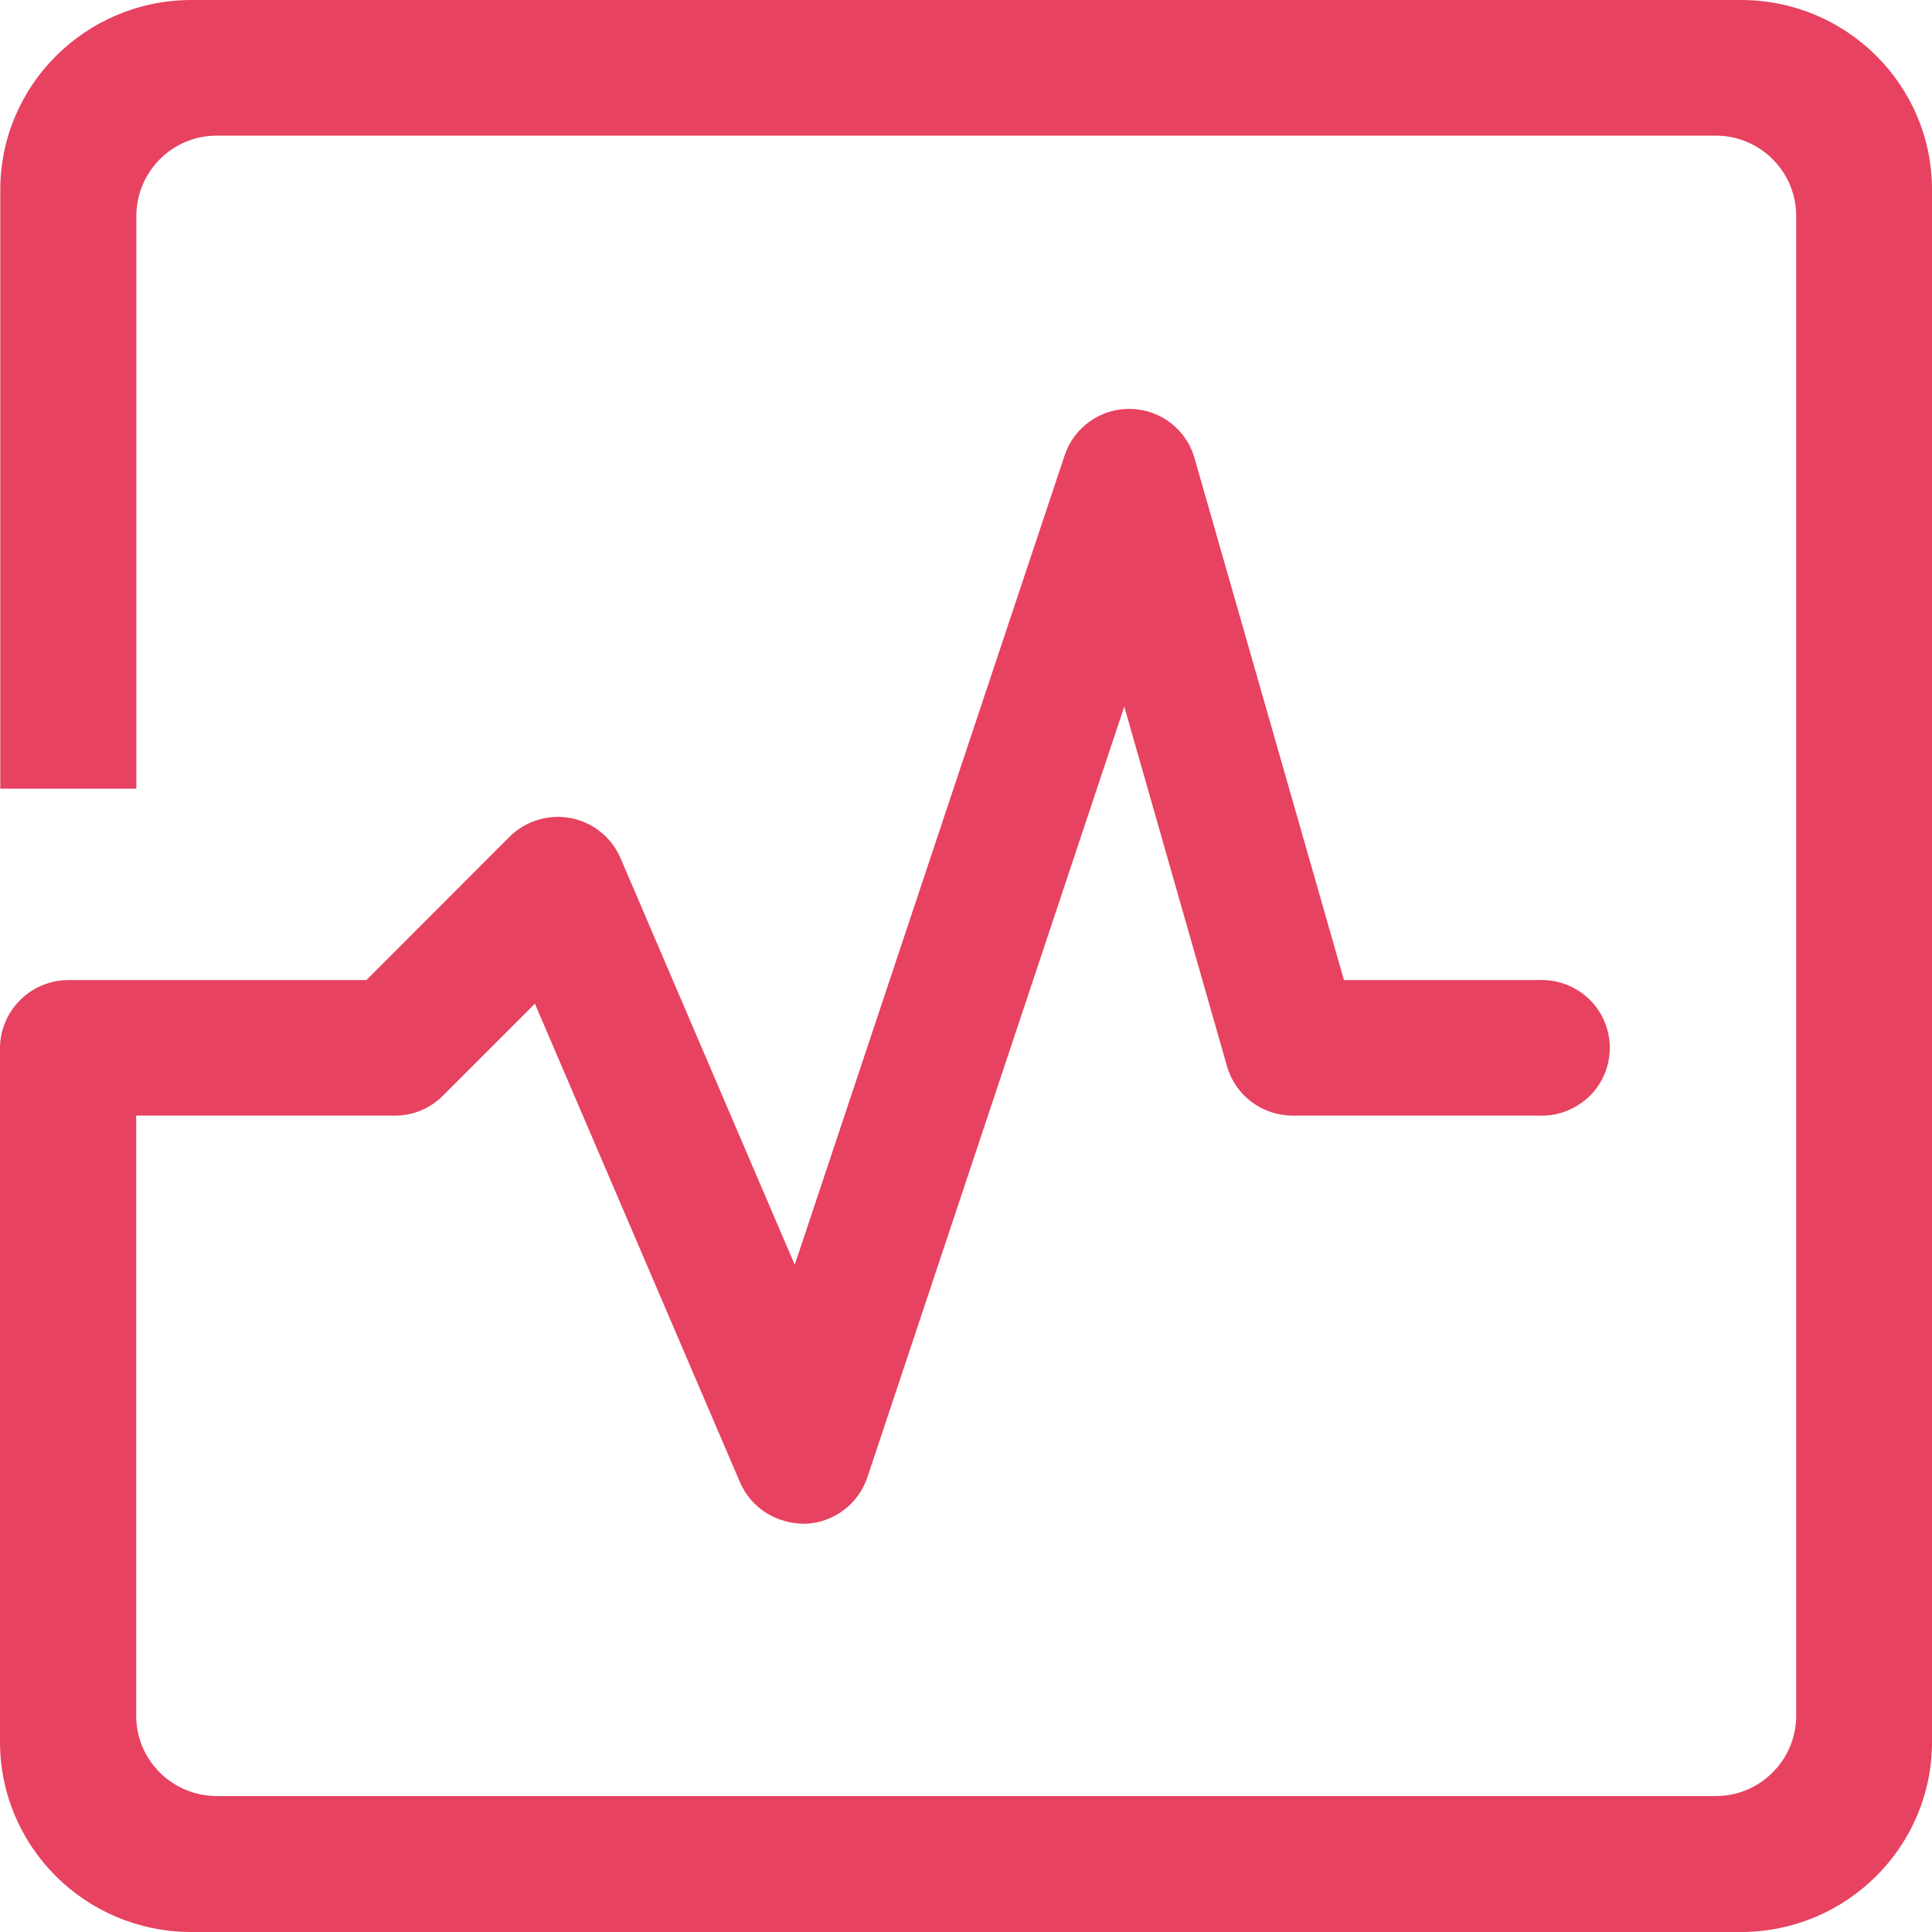 <?xml version="1.0" encoding="UTF-8"?>
<svg width="14px" height="14px" viewBox="0 0 14 14" version="1.1" xmlns="http://www.w3.org/2000/svg" xmlns:xlink="http://www.w3.org/1999/xlink">
    <title>icon_fxkk</title>
    <g id="页面-1" stroke="none" stroke-width="1" fill="none" fill-rule="evenodd">
        <g id="系统运营三个图" transform="translate(-442, -1848)" fill="#E74260" fill-rule="nonzero">
            <g id="2" transform="translate(0, 1107)">
                <g id="icon_fxkk" transform="translate(442, 741)">
                    <path d="M12.621,0 L1.381,0 C0.618,0.004 0.001,0.62 0.002,1.378 L0.002,5.715 L0.988,5.715 L0.988,1.566 C0.988,1.244 1.249,0.983 1.569,0.983 L12.434,0.983 C12.755,0.983 13.016,1.244 13.016,1.565 L13.016,12.432 C13.016,12.753 12.755,13.015 12.434,13.015 L1.568,13.015 C1.246,13.013 0.986,12.752 0.987,12.432 L0.987,8.084 L2.86,8.084 C2.991,8.085 3.117,8.033 3.209,7.94 L3.876,7.273 L5.364,10.745 C5.444,10.925 5.62,11.042 5.837,11.042 C6.042,11.033 6.22,10.899 6.285,10.706 L8.147,5.12 L8.892,7.729 C8.953,7.939 9.147,8.084 9.367,8.084 L11.14,8.084 C11.324,8.095 11.499,8.004 11.594,7.848 C11.689,7.691 11.689,7.495 11.594,7.338 C11.499,7.182 11.324,7.091 11.14,7.102 L9.739,7.102 L8.656,3.32 C8.598,3.113 8.41,2.968 8.194,2.963 C7.977,2.958 7.783,3.095 7.715,3.299 L5.759,9.165 L4.496,6.217 C4.431,6.067 4.296,5.959 4.136,5.928 C3.975,5.898 3.809,5.948 3.693,6.063 L2.655,7.102 L0.493,7.102 C0.36,7.103 0.233,7.157 0.141,7.252 C0.048,7.347 -0.003,7.475 0,7.607 L0,12.62 C-0.001,13.38 0.616,13.997 1.381,14 L12.62,14 C13.384,13.997 14.002,13.379 14,12.62 L14,1.378 C14.002,0.619 13.384,0.003 12.621,0 Z" id="路径"></path>
                </g>
            </g>
        </g>
    </g>
</svg>